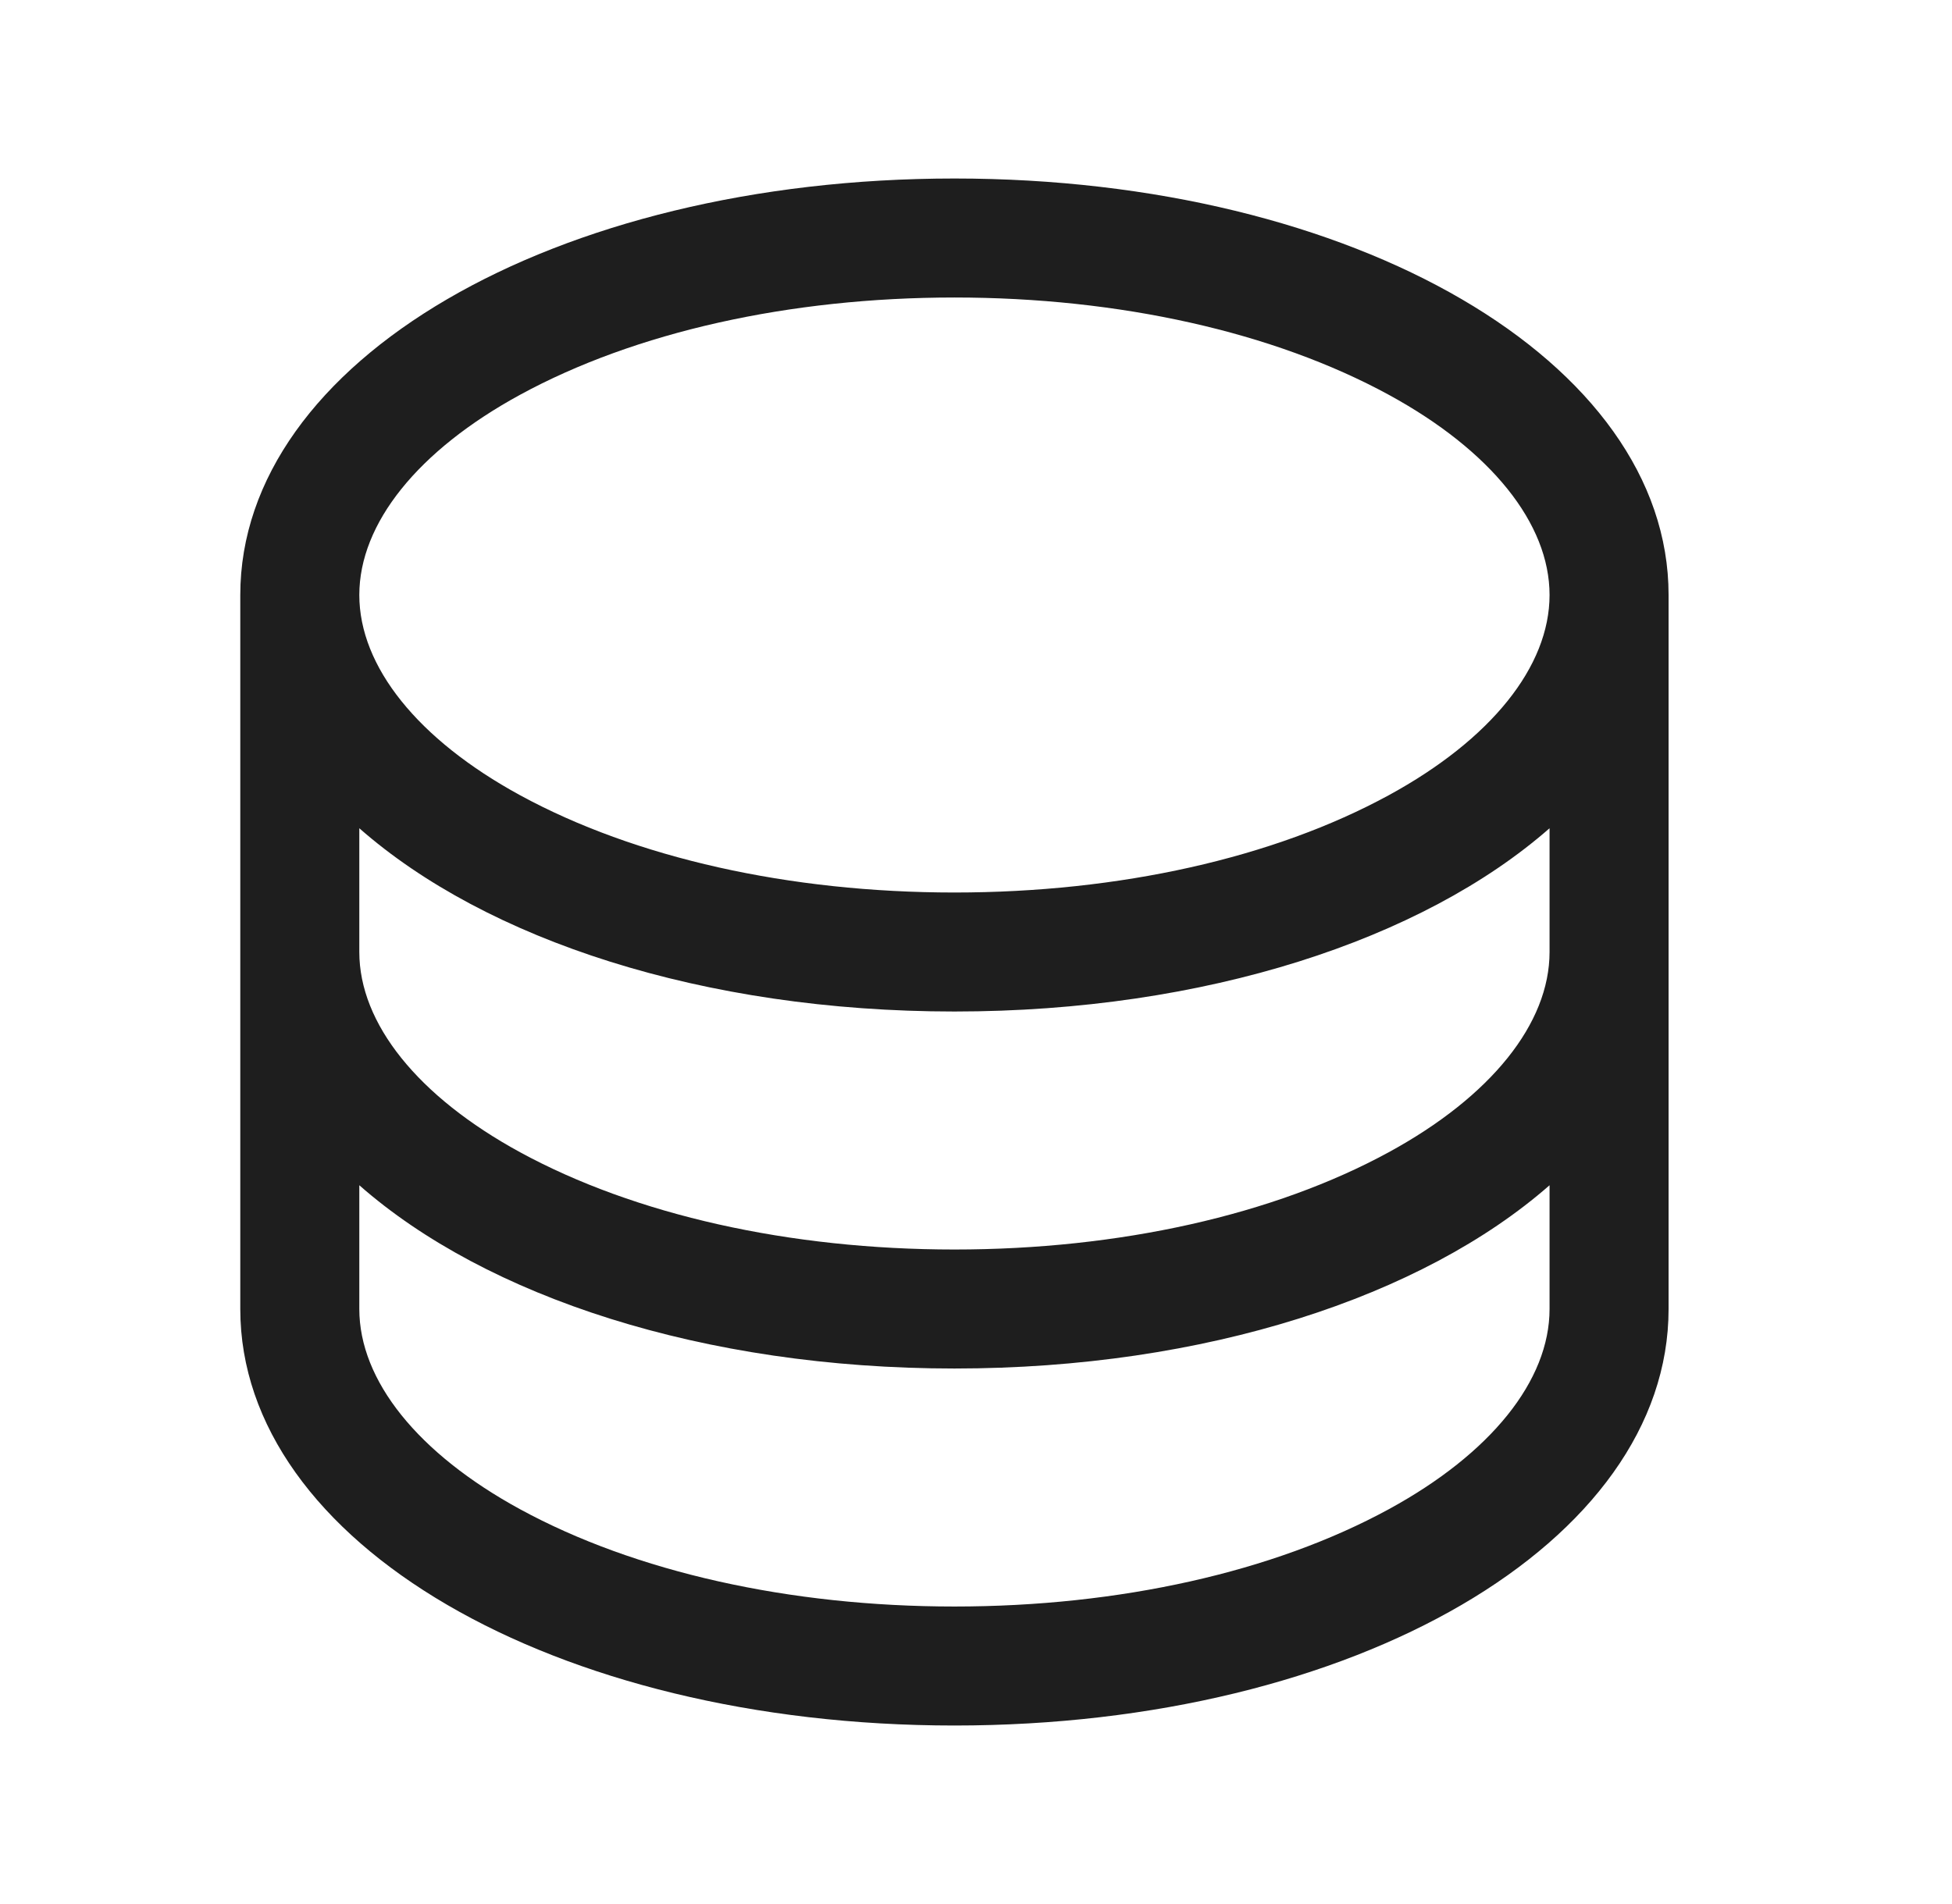 <svg width="41" height="40" viewBox="0 0 41 40" fill="none" xmlns="http://www.w3.org/2000/svg">
<path d="M20.047 3.75C11.636 3.75 5.047 7.594 5.047 12.5V27.5C5.047 32.406 11.636 36.25 20.047 36.25C28.458 36.25 35.047 32.406 35.047 27.5V12.5C35.047 7.594 28.458 3.75 20.047 3.75ZM32.547 20C32.547 21.503 31.316 23.036 29.17 24.206C26.755 25.523 23.514 26.25 20.047 26.25C16.58 26.25 13.339 25.523 10.923 24.206C8.778 23.036 7.547 21.503 7.547 20V17.4C10.213 19.744 14.77 21.25 20.047 21.25C25.323 21.25 29.881 19.738 32.547 17.4V20ZM10.923 8.294C13.339 6.977 16.58 6.25 20.047 6.25C23.514 6.25 26.755 6.977 29.17 8.294C31.316 9.464 32.547 10.997 32.547 12.5C32.547 14.003 31.316 15.536 29.17 16.706C26.755 18.023 23.514 18.75 20.047 18.75C16.58 18.75 13.339 18.023 10.923 16.706C8.778 15.536 7.547 14.003 7.547 12.5C7.547 10.997 8.778 9.464 10.923 8.294ZM29.17 31.706C26.755 33.023 23.514 33.75 20.047 33.75C16.58 33.75 13.339 33.023 10.923 31.706C8.778 30.536 7.547 29.003 7.547 27.5V24.9C10.213 27.244 14.77 28.75 20.047 28.75C25.323 28.75 29.881 27.238 32.547 24.9V27.5C32.547 29.003 31.316 30.536 29.17 31.706Z" fill="#1E1E1E"/>
</svg>
